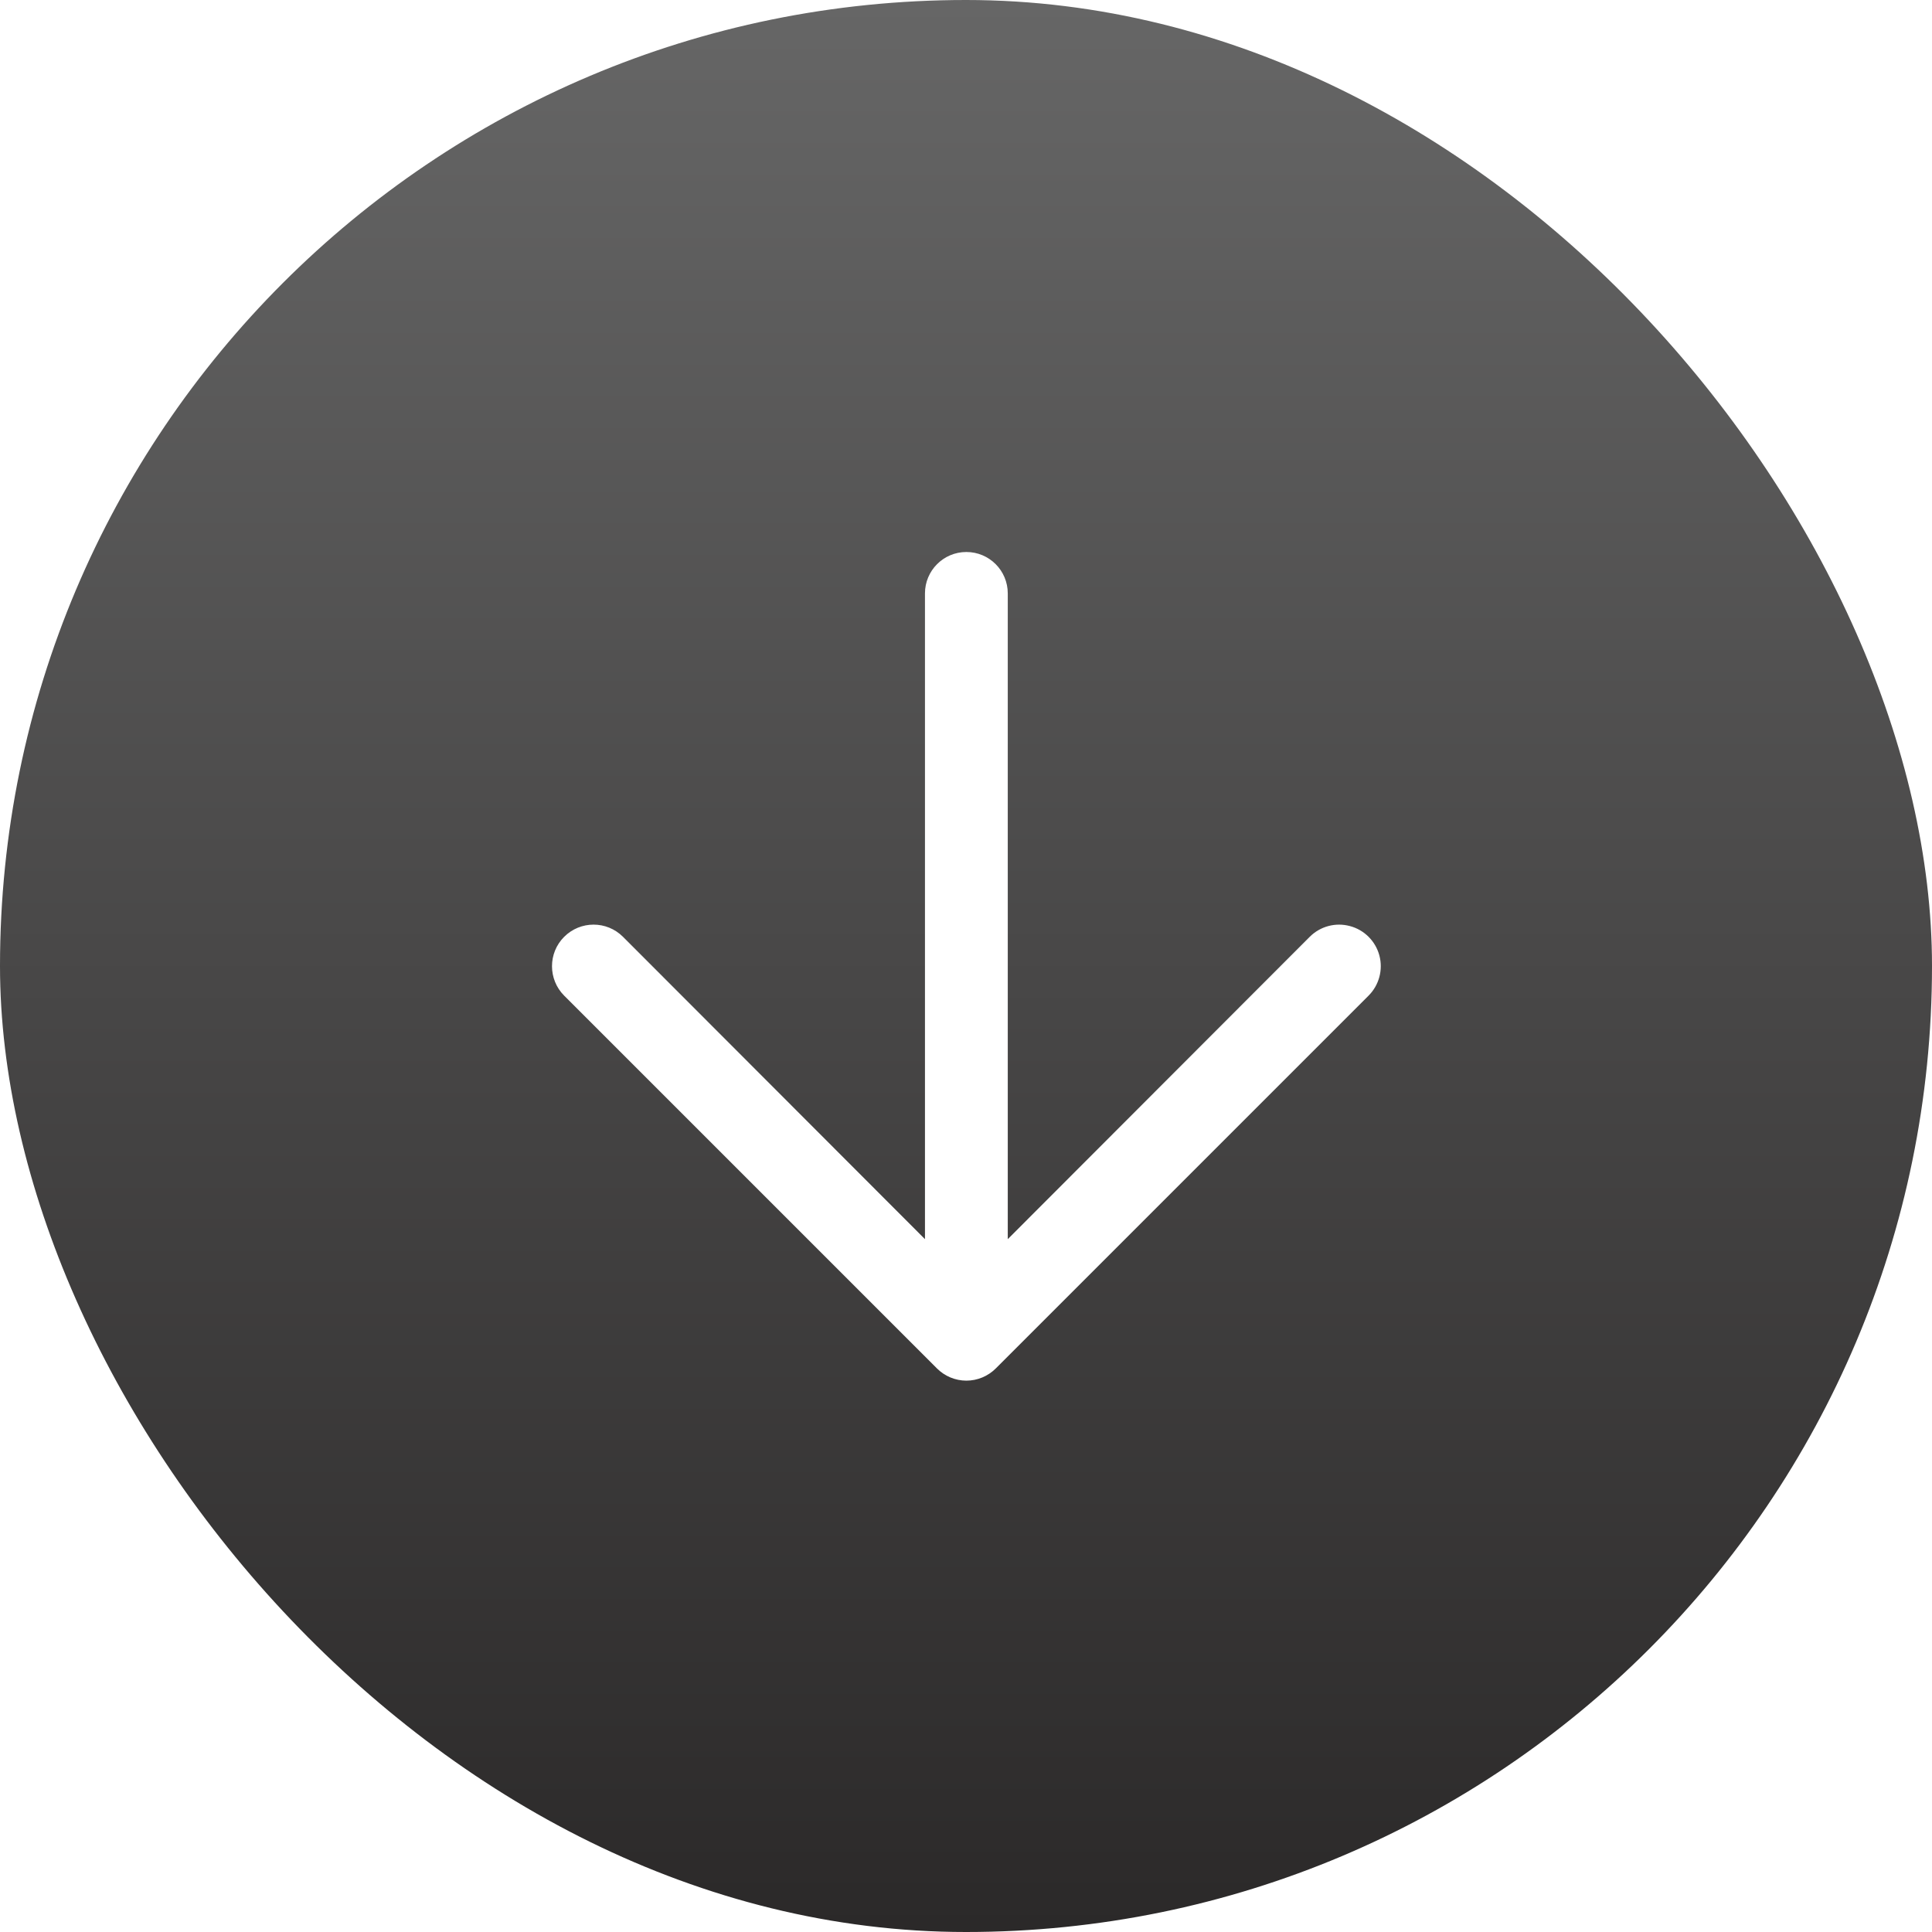<svg width="21" height="21" viewBox="0 0 21 21" fill="none" xmlns="http://www.w3.org/2000/svg">
<g filter="url(#filter0_i_0_117)">
<rect width="21" height="21" rx="10.5" fill="url(#paint0_linear_0_117)"/>
</g>
<path d="M10.184 14.874C10.269 14.959 10.384 15.007 10.504 15.007C10.624 15.007 10.739 14.959 10.824 14.874L14.876 10.822C14.99 10.708 15.035 10.541 14.993 10.385C14.951 10.229 14.829 10.107 14.673 10.066C14.517 10.024 14.351 10.068 14.236 10.183L10.954 13.469V6.45C10.954 6.202 10.753 6 10.504 6C10.255 6 10.054 6.202 10.054 6.45V13.469L6.772 10.183C6.595 10.006 6.309 10.006 6.132 10.183C5.956 10.359 5.956 10.645 6.132 10.822L10.184 14.874Z" fill="white"/>
<defs>
<filter id="filter0_i_0_117" x="0" y="0" width="21" height="21" filterUnits="userSpaceOnUse" color-interpolation-filters="sRGB">
<feFlood flood-opacity="0" result="BackgroundImageFix"/>
<feBlend mode="normal" in="SourceGraphic" in2="BackgroundImageFix" result="shape"/>
<feColorMatrix in="SourceAlpha" type="matrix" values="0 0 0 0 0 0 0 0 0 0 0 0 0 0 0 0 0 0 127 0" result="hardAlpha"/>
<feOffset/>
<feGaussianBlur stdDeviation="3.5"/>
<feComposite in2="hardAlpha" operator="arithmetic" k2="-1" k3="1"/>
<feColorMatrix type="matrix" values="0 0 0 0 0 0 0 0 0 0 0 0 0 0 0 0 0 0 0.038 0"/>
<feBlend mode="normal" in2="shape" result="effect1_innerShadow_0_117"/>
</filter>
<linearGradient id="paint0_linear_0_117" x1="0" y1="0" x2="0" y2="21" gradientUnits="userSpaceOnUse">
<stop stop-color="#666666"/>
<stop offset="1" stop-color="#2B2929"/>
</linearGradient>
</defs>
</svg>
